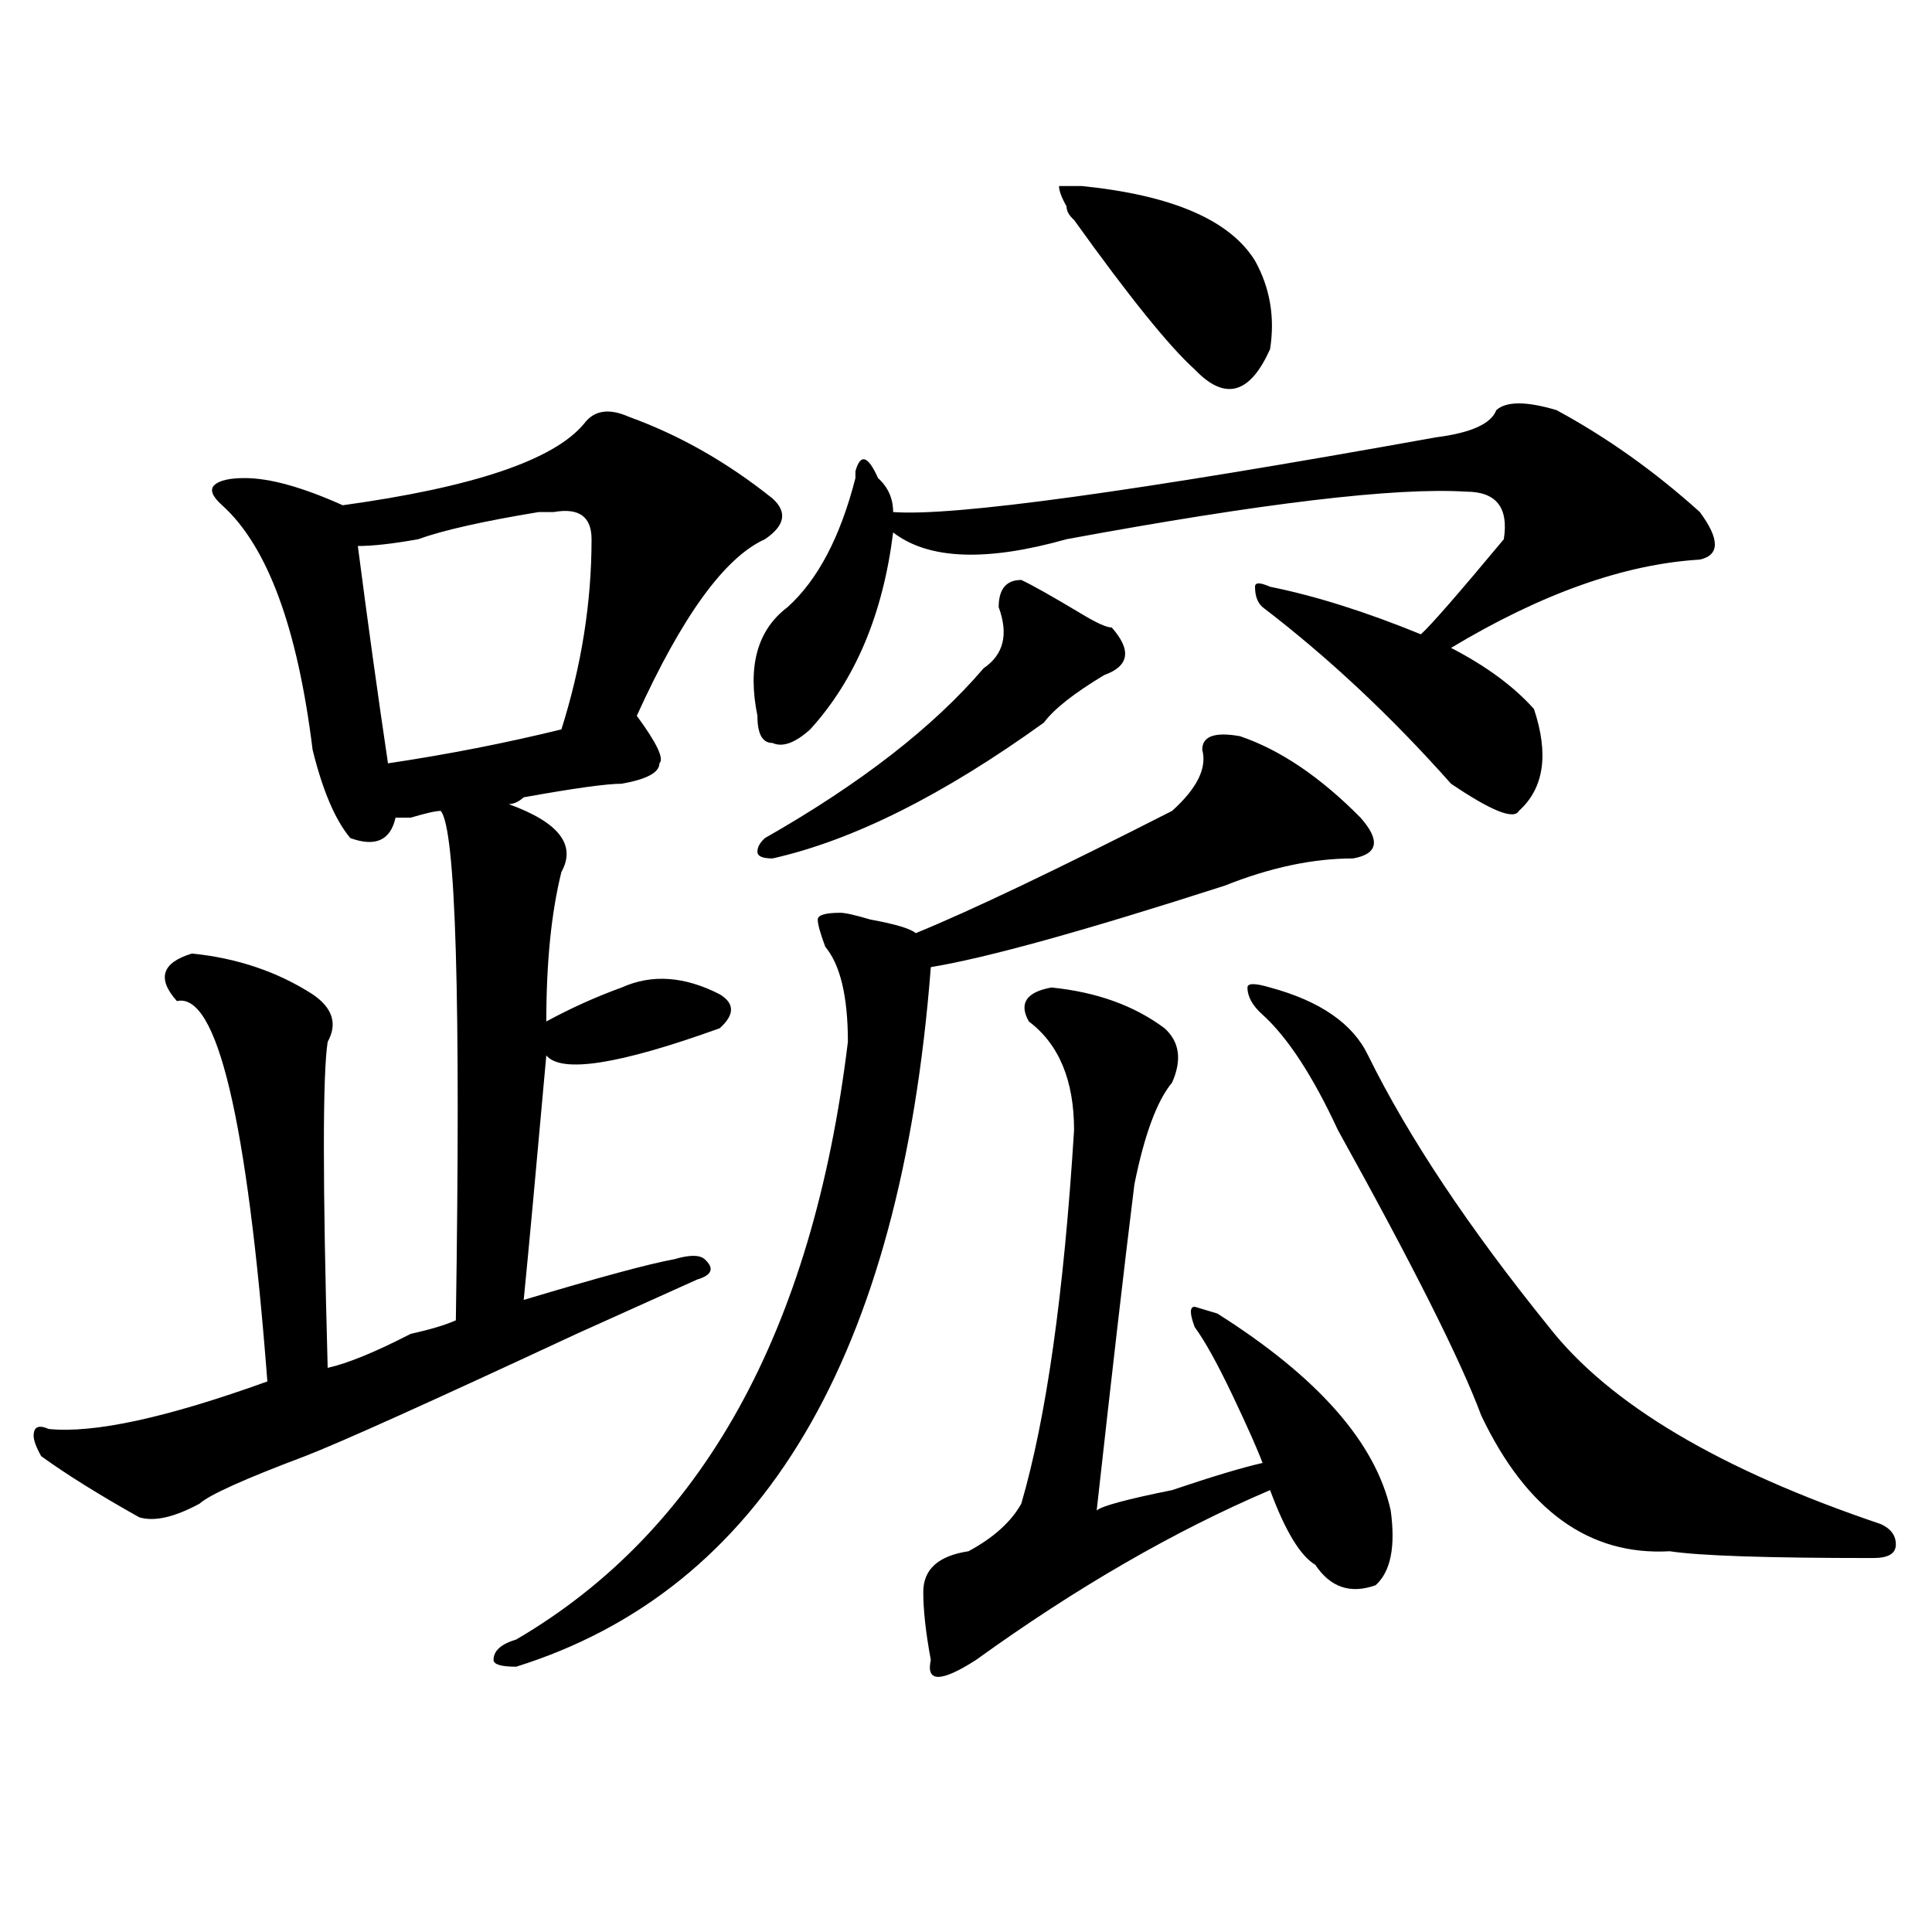 <?xml version="1.0" encoding="utf-8"?>
<!-- Generator: Adobe Illustrator 16.0.0, SVG Export Plug-In . SVG Version: 6.00 Build 0)  -->
<!DOCTYPE svg PUBLIC "-//W3C//DTD SVG 1.1//EN" "http://www.w3.org/Graphics/SVG/1.1/DTD/svg11.dtd">
<svg version="1.1" id="图层_1" xmlns="http://www.w3.org/2000/svg" xmlns:xlink="http://www.w3.org/1999/xlink" x="0px" y="0px"
	 width="1000px" height="1000px" viewBox="0 0 1000 1000" enable-background="new 0 0 1000 1000" xml:space="preserve">
<path d="M325.699,215.813c25.975,9.394,50.73,23.456,74.145,42.188c7.805,7.031,6.463,14.063-3.902,21.094
	c-20.854,9.394-42.926,39.88-66.34,91.406c10.365,14.063,14.268,22.302,11.707,24.609c0,4.724-6.524,8.239-19.512,10.547
	c-7.805,0-24.756,2.362-50.73,7.031c-2.622,2.362-5.244,3.516-7.805,3.516c25.975,9.394,35.121,21.094,27.316,35.156
	c-5.244,21.094-7.805,46.911-7.805,77.344c12.987-7.031,25.975-12.854,39.023-17.578c15.609-7.031,32.499-5.823,50.73,3.516
	c7.805,4.724,7.805,10.547,0,17.578c-52.072,18.786-81.949,23.456-89.754,14.063c-5.244,58.612-9.146,100.8-11.707,126.563
	c39.023-11.7,64.998-18.731,78.047-21.094c7.805-2.308,12.987-2.308,15.609,0c5.183,4.724,3.902,8.239-3.902,10.547
	c-10.427,4.724-31.219,14.063-62.438,28.125c-75.486,35.156-122.314,56.25-140.484,63.281c-31.219,11.755-49.45,19.94-54.633,24.609
	c-13.049,7.031-23.414,9.394-31.219,7.031c-20.854-11.7-37.743-22.247-50.73-31.641c-2.622-4.669-3.902-8.185-3.902-10.547
	c0-4.669,2.561-5.823,7.805-3.516c23.414,2.362,61.096-5.823,113.168-24.609C127.96,579.13,112.351,513.487,91.559,518.156
	c-10.427-11.7-7.805-19.886,7.805-24.609c23.414,2.362,44.206,9.394,62.438,21.094c10.365,7.031,12.987,15.271,7.805,24.609
	c-2.622,16.425-2.622,72.675,0,168.75c10.365-2.308,24.694-8.185,42.926-17.578c10.365-2.308,18.17-4.669,23.414-7.031
	c2.561-166.388,0-254.278-7.805-263.672c-2.622,0-7.805,1.208-15.609,3.516h-7.805c-2.622,11.755-10.427,15.271-23.414,10.547
	c-7.805-9.339-14.329-24.609-19.512-45.703c-7.805-63.281-23.414-105.469-46.828-126.563c-5.244-4.669-6.524-8.185-3.902-10.547
	c2.561-2.308,7.805-3.516,15.609-3.516c12.987,0,29.877,4.724,50.73,14.063c67.62-9.339,109.266-23.401,124.875-42.188
	C307.468,212.297,315.272,211.144,325.699,215.813z M286.676,265.031c-2.622,0-5.244,0-7.805,0
	c-28.658,4.724-49.45,9.394-62.438,14.063c-13.049,2.362-23.414,3.516-31.219,3.516c5.183,39.88,10.365,77.344,15.609,112.5
	c31.219-4.669,61.096-10.547,89.754-17.578c10.365-32.794,15.609-65.589,15.609-98.438
	C306.188,267.394,299.663,262.724,286.676,265.031z M641.789,381.047c20.792,7.031,41.584,21.094,62.438,42.188
	c10.365,11.755,9.085,18.786-3.902,21.094c-20.854,0-42.926,4.724-66.34,14.063c-72.864,23.456-123.595,37.519-152.191,42.188
	C466.184,702.177,394.6,822.807,267.164,862.688c-7.805,0-11.707-1.209-11.707-3.516c0-4.725,3.902-8.24,11.707-10.547
	c96.217-56.25,153.472-159.356,171.703-309.375c0-23.401-3.902-39.825-11.707-49.219c-2.622-7.031-3.902-11.7-3.902-14.063
	c0-2.308,3.902-3.516,11.707-3.516c2.561,0,7.805,1.208,15.609,3.516c12.987,2.362,20.792,4.724,23.414,7.031
	c28.597-11.7,72.803-32.794,132.68-63.281c12.987-11.7,18.17-22.247,15.609-31.641C622.277,381.047,628.74,378.739,641.789,381.047z
	 M774.469,212.297c5.183-4.669,15.609-4.669,31.219,0c25.975,14.063,50.73,31.641,74.145,52.734
	c10.365,14.063,10.365,22.302,0,24.609c-39.023,2.362-81.949,17.578-128.777,45.703c18.17,9.394,32.499,19.94,42.926,31.641
	c7.805,23.456,5.183,41.034-7.805,52.734c-2.622,4.724-14.329,0-35.121-14.063c-31.219-35.156-63.779-65.589-97.559-91.406
	c-2.622-2.308-3.902-5.823-3.902-10.547c0-2.308,2.561-2.308,7.805,0c23.414,4.724,49.389,12.909,78.047,24.609
	c5.183-4.669,19.512-21.094,42.926-49.219c2.561-16.37-3.902-24.609-19.512-24.609c-36.463-2.308-105.363,5.878-206.824,24.609
	c-41.646,11.755-71.584,10.547-89.754-3.516c-5.244,42.188-19.512,76.19-42.926,101.953c-7.805,7.031-14.329,9.394-19.512,7.031
	c-5.244,0-7.805-4.669-7.805-14.063c-5.244-25.763,0-44.495,15.609-56.25c15.609-14.063,27.316-36.31,35.121-66.797v-3.516
	c2.561-9.339,6.463-8.185,11.707,3.516c5.183,4.724,7.805,10.547,7.805,17.578c31.219,2.362,124.875-10.547,280.969-38.672
	C761.42,224.052,771.847,219.328,774.469,212.297z M528.621,300.188c5.183,2.362,15.609,8.239,31.219,17.578
	c7.805,4.724,12.987,7.031,15.609,7.031c10.365,11.755,9.085,19.94-3.902,24.609c-15.609,9.394-26.036,17.578-31.219,24.609
	c-52.072,37.519-98.9,60.974-140.484,70.313c-5.244,0-7.805-1.153-7.805-3.516c0-2.308,1.28-4.669,3.902-7.031
	c49.389-28.125,87.132-57.403,113.168-87.891c10.365-7.031,12.987-17.578,7.805-31.641
	C516.914,304.911,520.816,300.188,528.621,300.188z M544.23,511.125c23.414,2.362,42.926,9.394,58.535,21.094
	c7.805,7.031,9.085,16.425,3.902,28.125c-7.805,9.394-14.329,26.972-19.512,52.734c-5.244,42.188-11.707,98.438-19.512,168.75
	c2.561-2.308,15.609-5.823,39.023-10.547c20.792-7.031,36.401-11.7,46.828-14.063c-2.622-7.031-7.805-18.731-15.609-35.156
	c-7.805-16.37-14.329-28.125-19.512-35.156c-2.622-7.031-2.622-10.547,0-10.547l11.707,3.516
	c52.011,32.849,81.949,66.797,89.754,101.953c2.561,18.786,0,31.641-7.805,38.672c-13.049,4.669-23.414,1.153-31.219-10.547
	c-7.805-4.669-15.609-17.578-23.414-38.672c-49.45,21.094-100.181,50.372-152.191,87.891c-18.231,11.7-26.036,11.7-23.414,0
	c-2.622-14.063-3.902-25.818-3.902-35.156c0-11.756,7.805-18.731,23.414-21.094c12.987-7.031,22.072-15.216,27.316-24.609
	c12.987-44.495,22.072-108.984,27.316-193.359c0-25.763-7.805-44.495-23.414-56.25C527.279,519.364,531.182,513.487,544.23,511.125z
	 M559.84,96.281c46.828,4.724,76.705,17.578,89.754,38.672c7.805,14.063,10.365,29.333,7.805,45.703
	c-10.427,23.456-23.414,26.972-39.023,10.547c-13.049-11.7-33.841-37.464-62.438-77.344c-2.622-2.308-3.902-4.669-3.902-7.031
	c-2.622-4.669-3.902-8.185-3.902-10.547H559.84z M657.398,511.125c25.975,7.031,42.926,18.786,50.73,35.156
	c20.792,42.188,52.011,89.099,93.656,140.625c31.219,39.88,88.412,73.828,171.703,101.953c5.183,2.362,7.805,5.878,7.805,10.547
	c0,4.724-3.902,7.031-11.707,7.031c-54.633,0-89.754-1.153-105.363-3.516c-41.646,2.362-74.145-21.094-97.559-70.313
	c-10.427-28.125-35.121-77.344-74.145-147.656c-13.049-28.125-26.036-48.011-39.023-59.766c-5.244-4.669-7.805-9.339-7.805-14.063
	C645.691,508.817,649.594,508.817,657.398,511.125z"/>
</svg>
